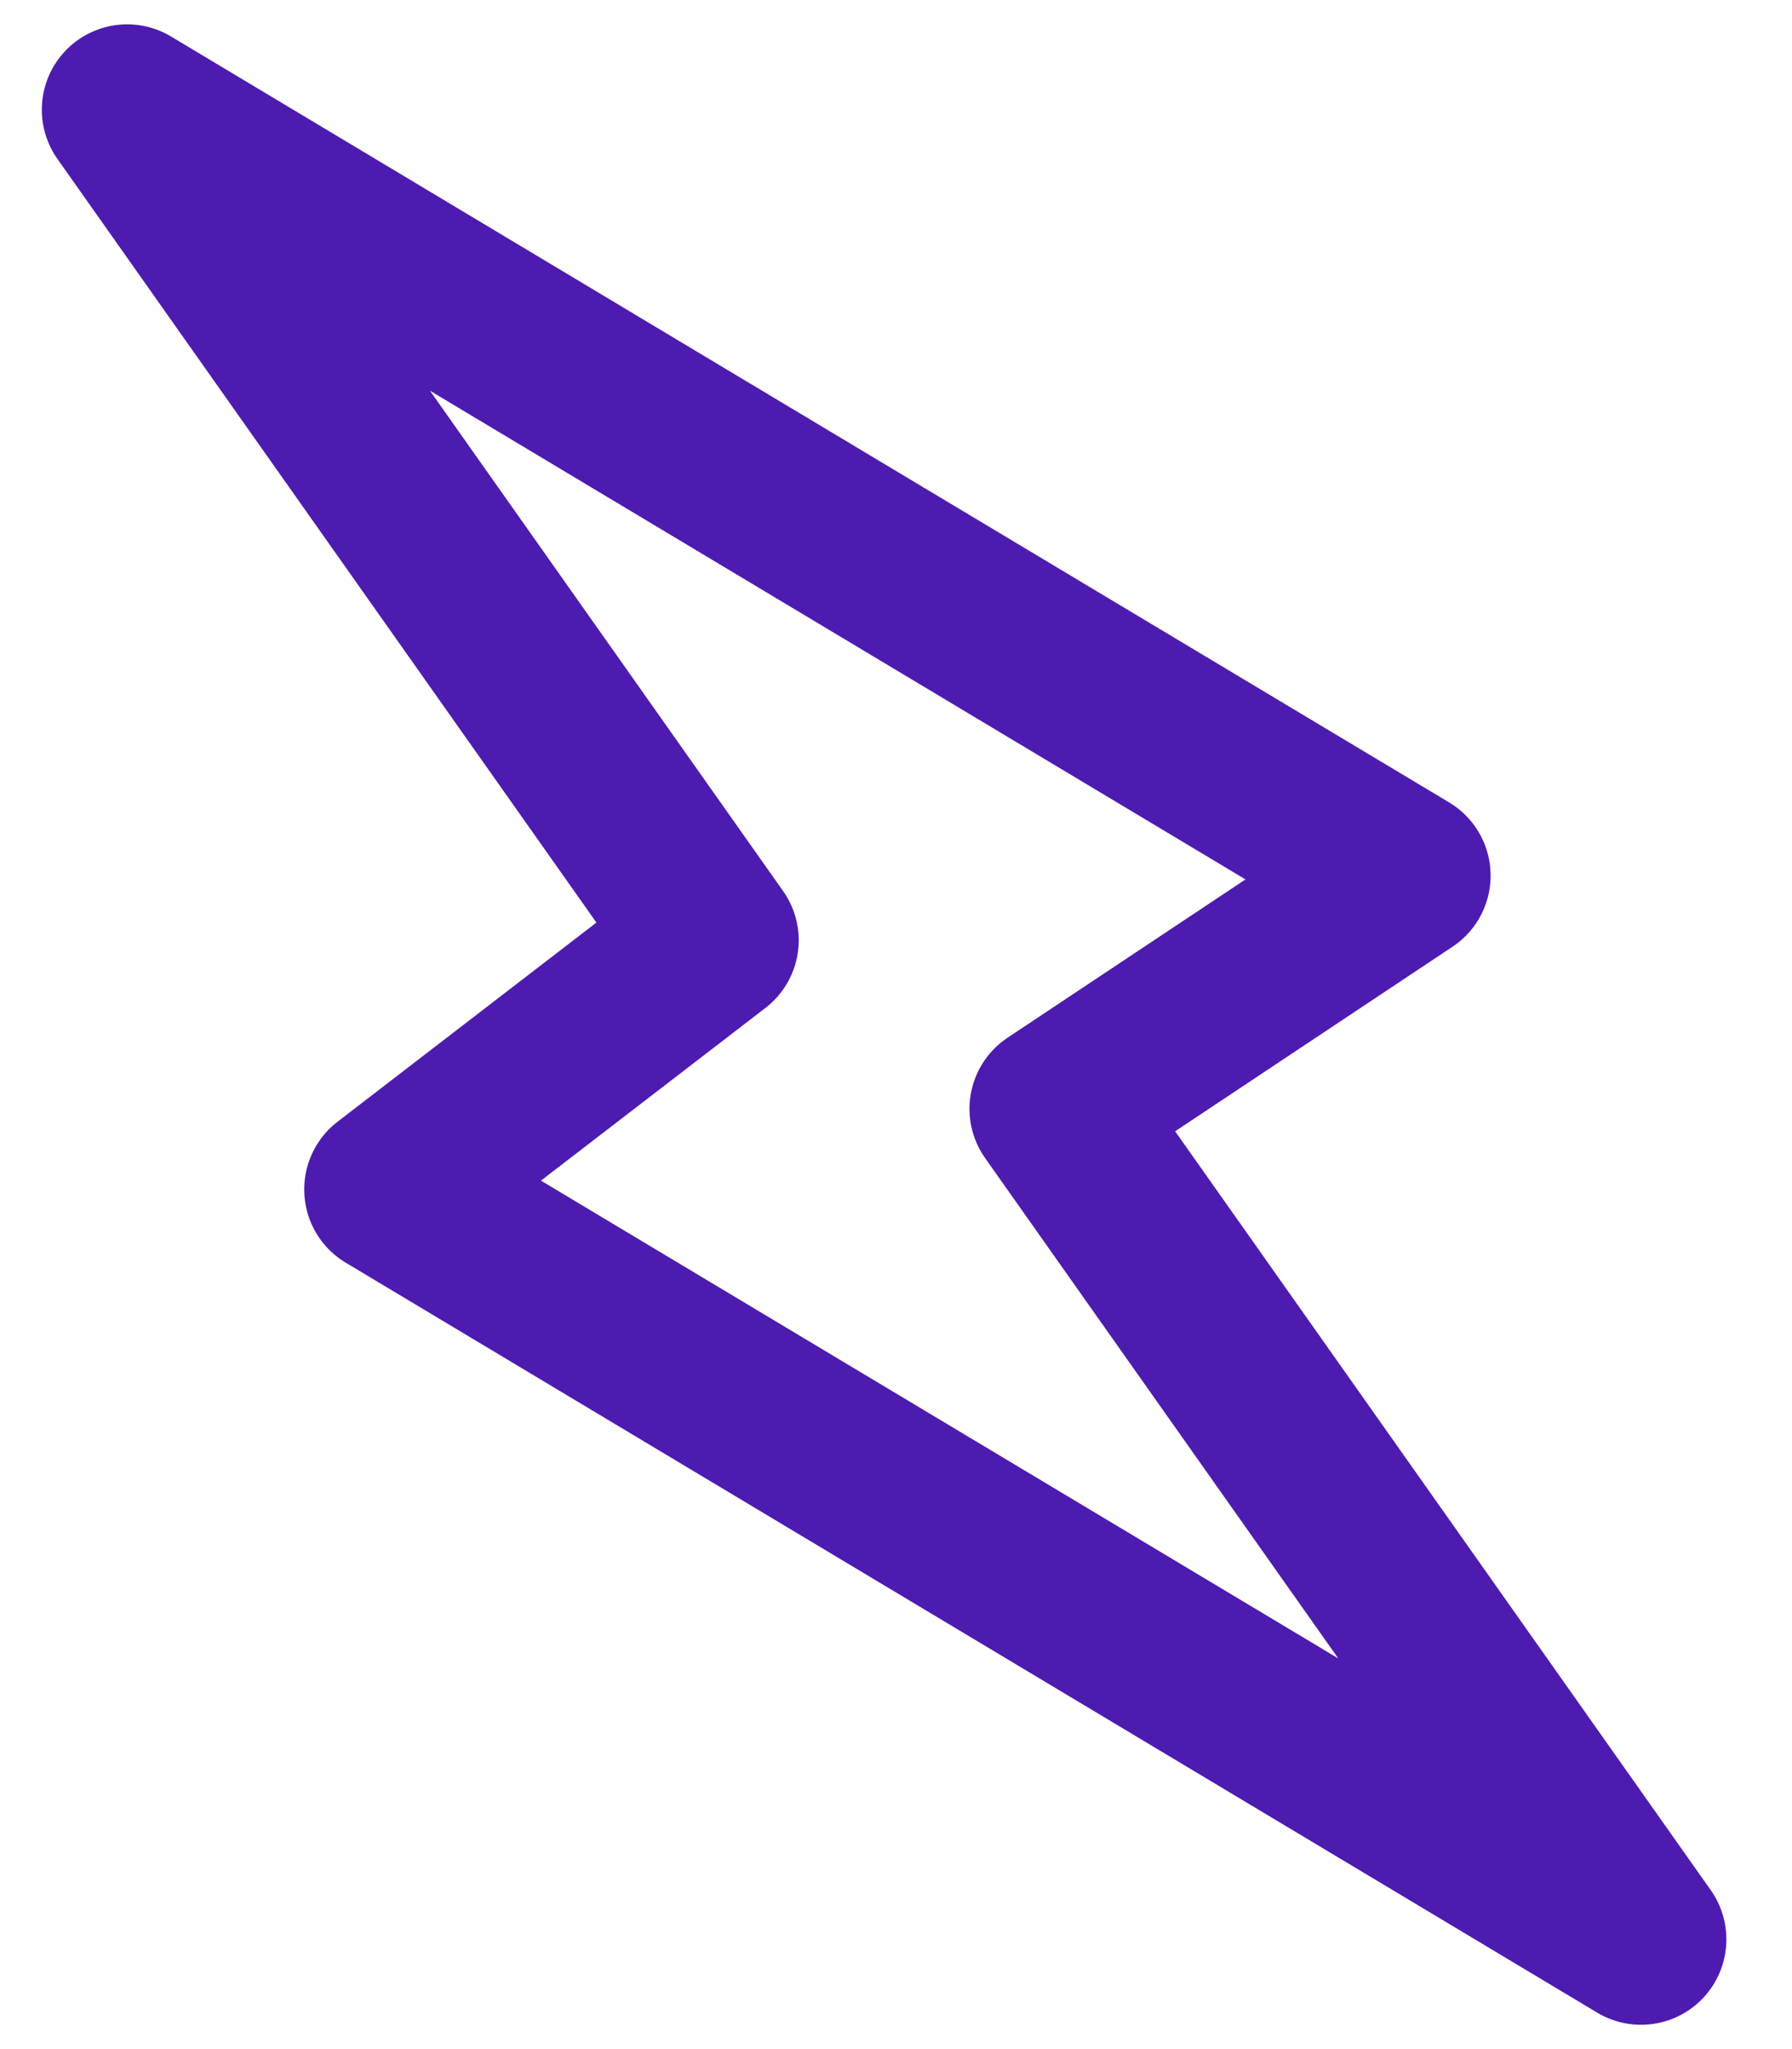 <svg width="21" height="24" viewBox="0 0 21 24" fill="none" xmlns="http://www.w3.org/2000/svg">
<path d="M8.36 11.013L1.49 1.285L16.468 10.256L12.361 12.987L19.231 22.715L4.565 13.931L8.36 11.013Z" stroke="#4E1BB0" stroke-width="2" stroke-linecap="round" stroke-linejoin="round"/>
</svg>
